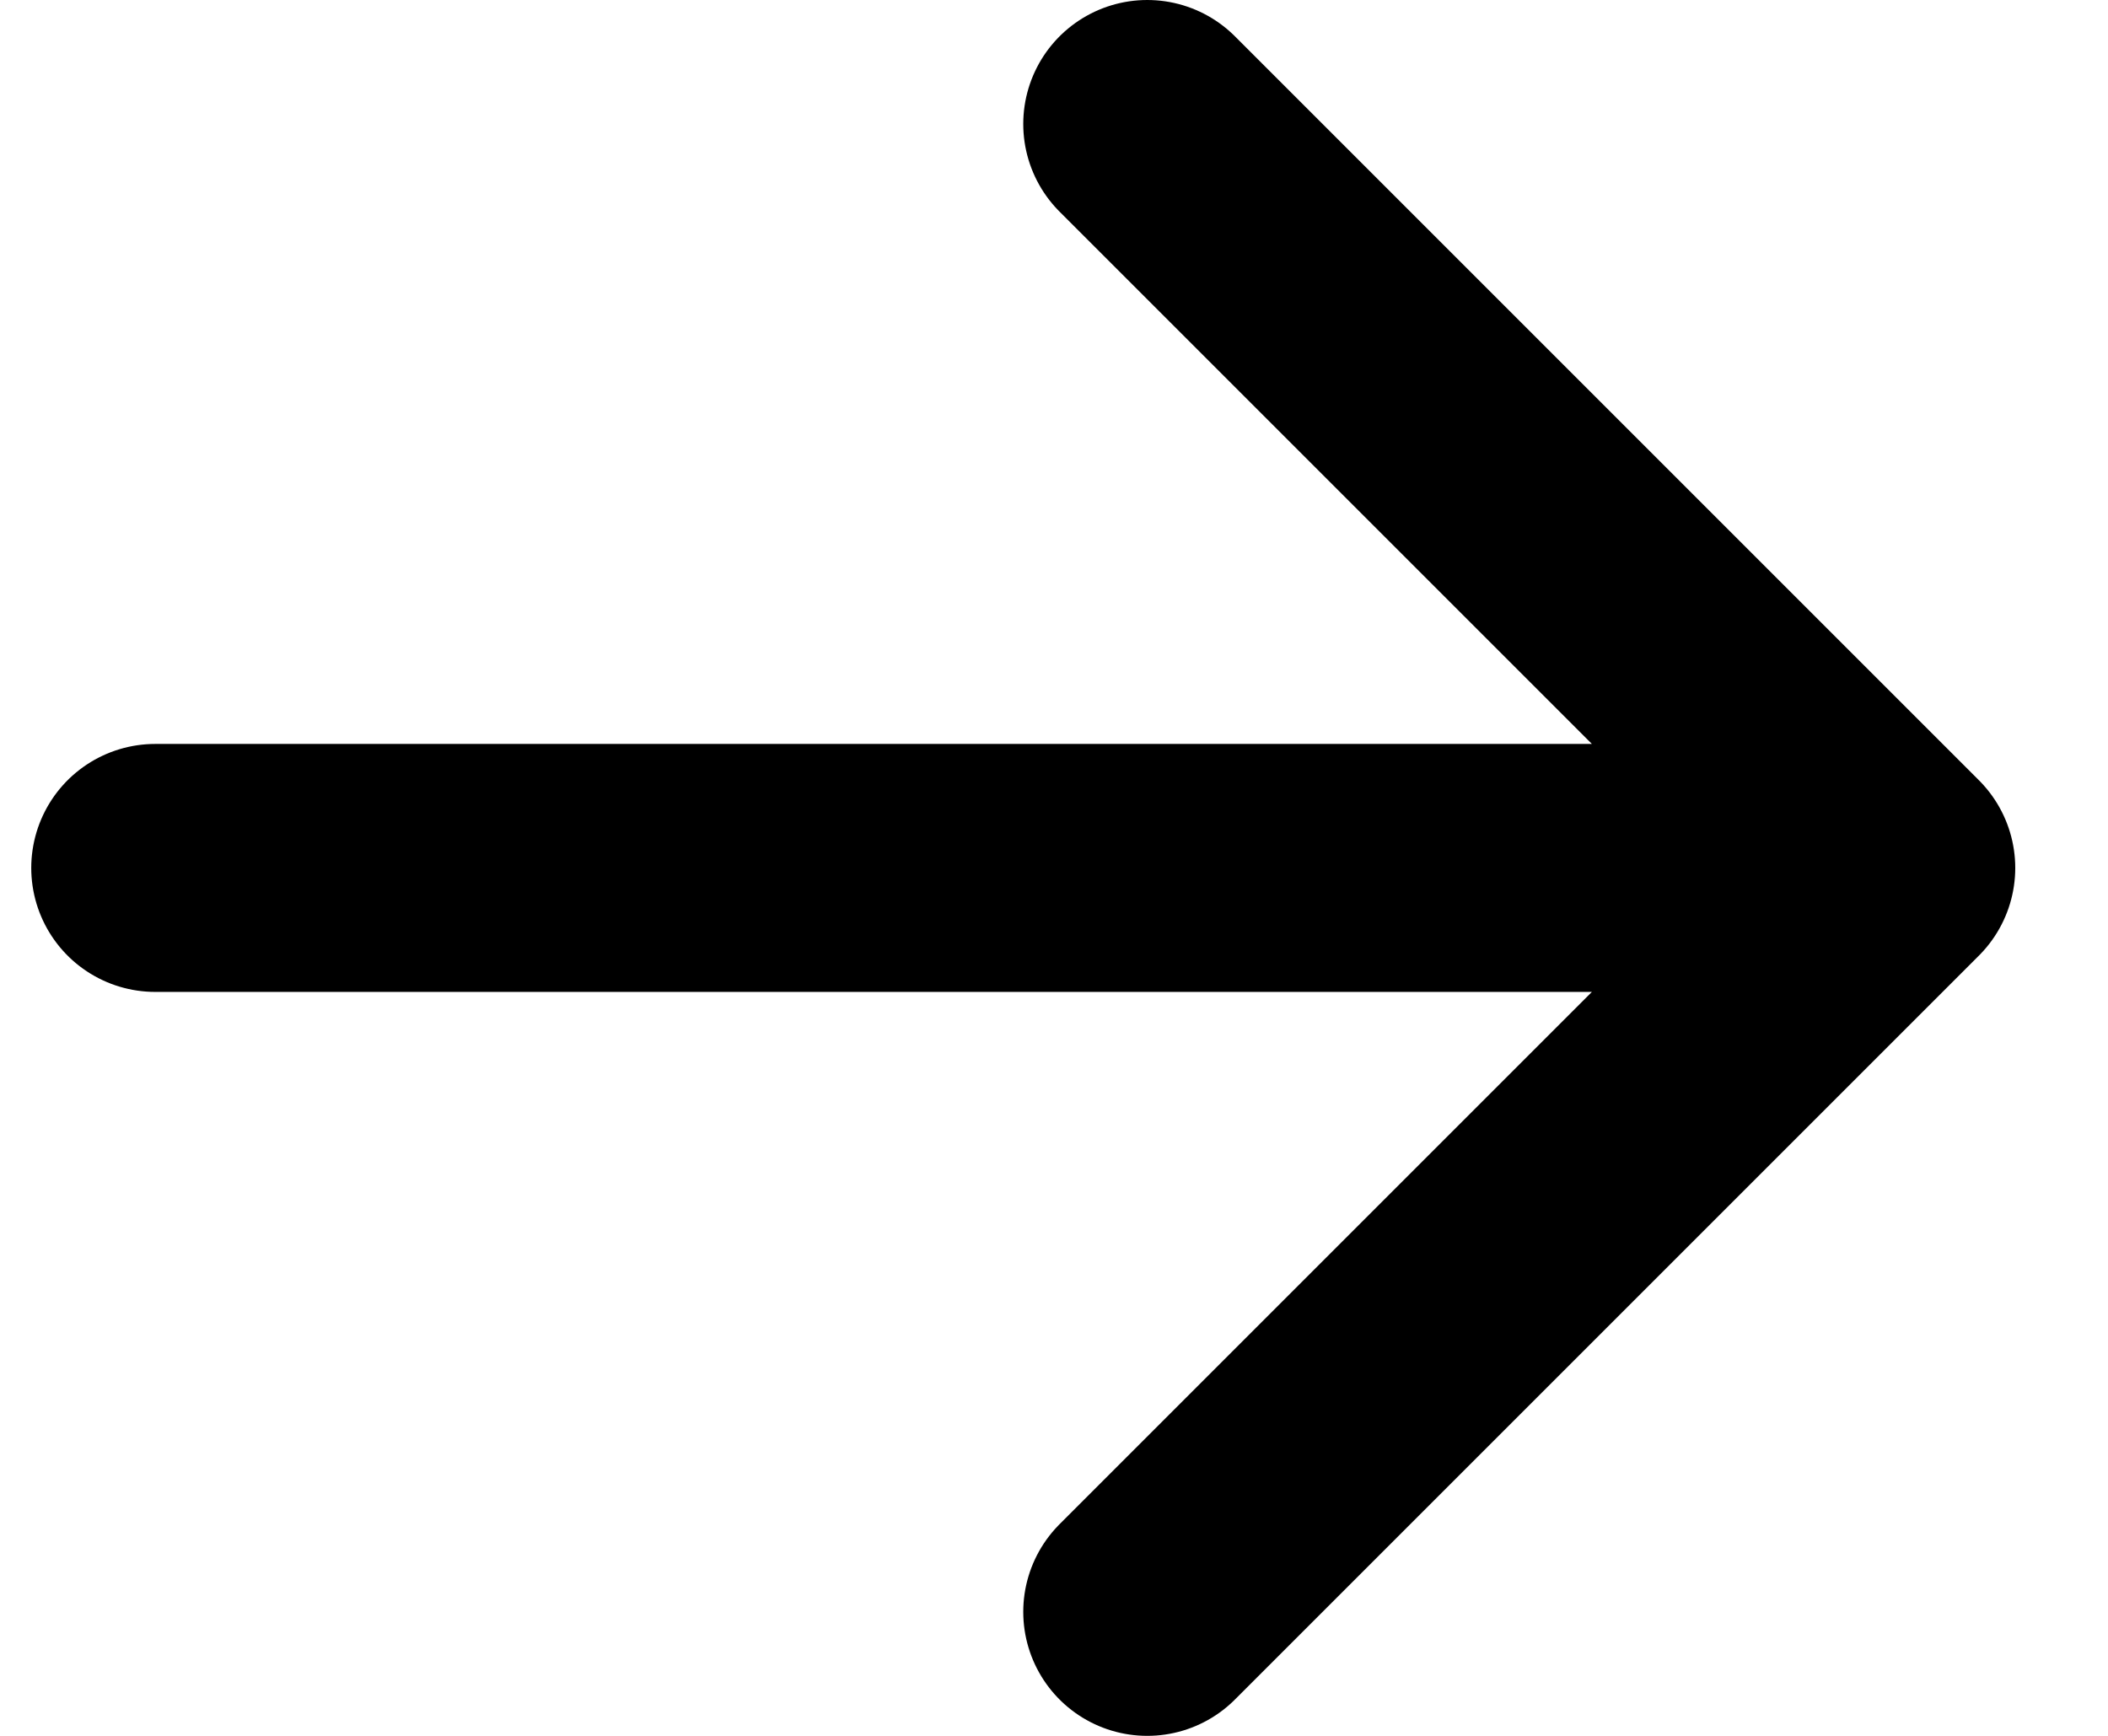 <svg width="17" height="14" viewBox="0 0 17 14" fill="none" xmlns="http://www.w3.org/2000/svg">
<path d="M9.252 1L15.252 7M15.252 7L9.252 13M15.252 7H1.252" stroke="black" stroke-width="2" stroke-linecap="round" stroke-linejoin="round"/>
</svg>

